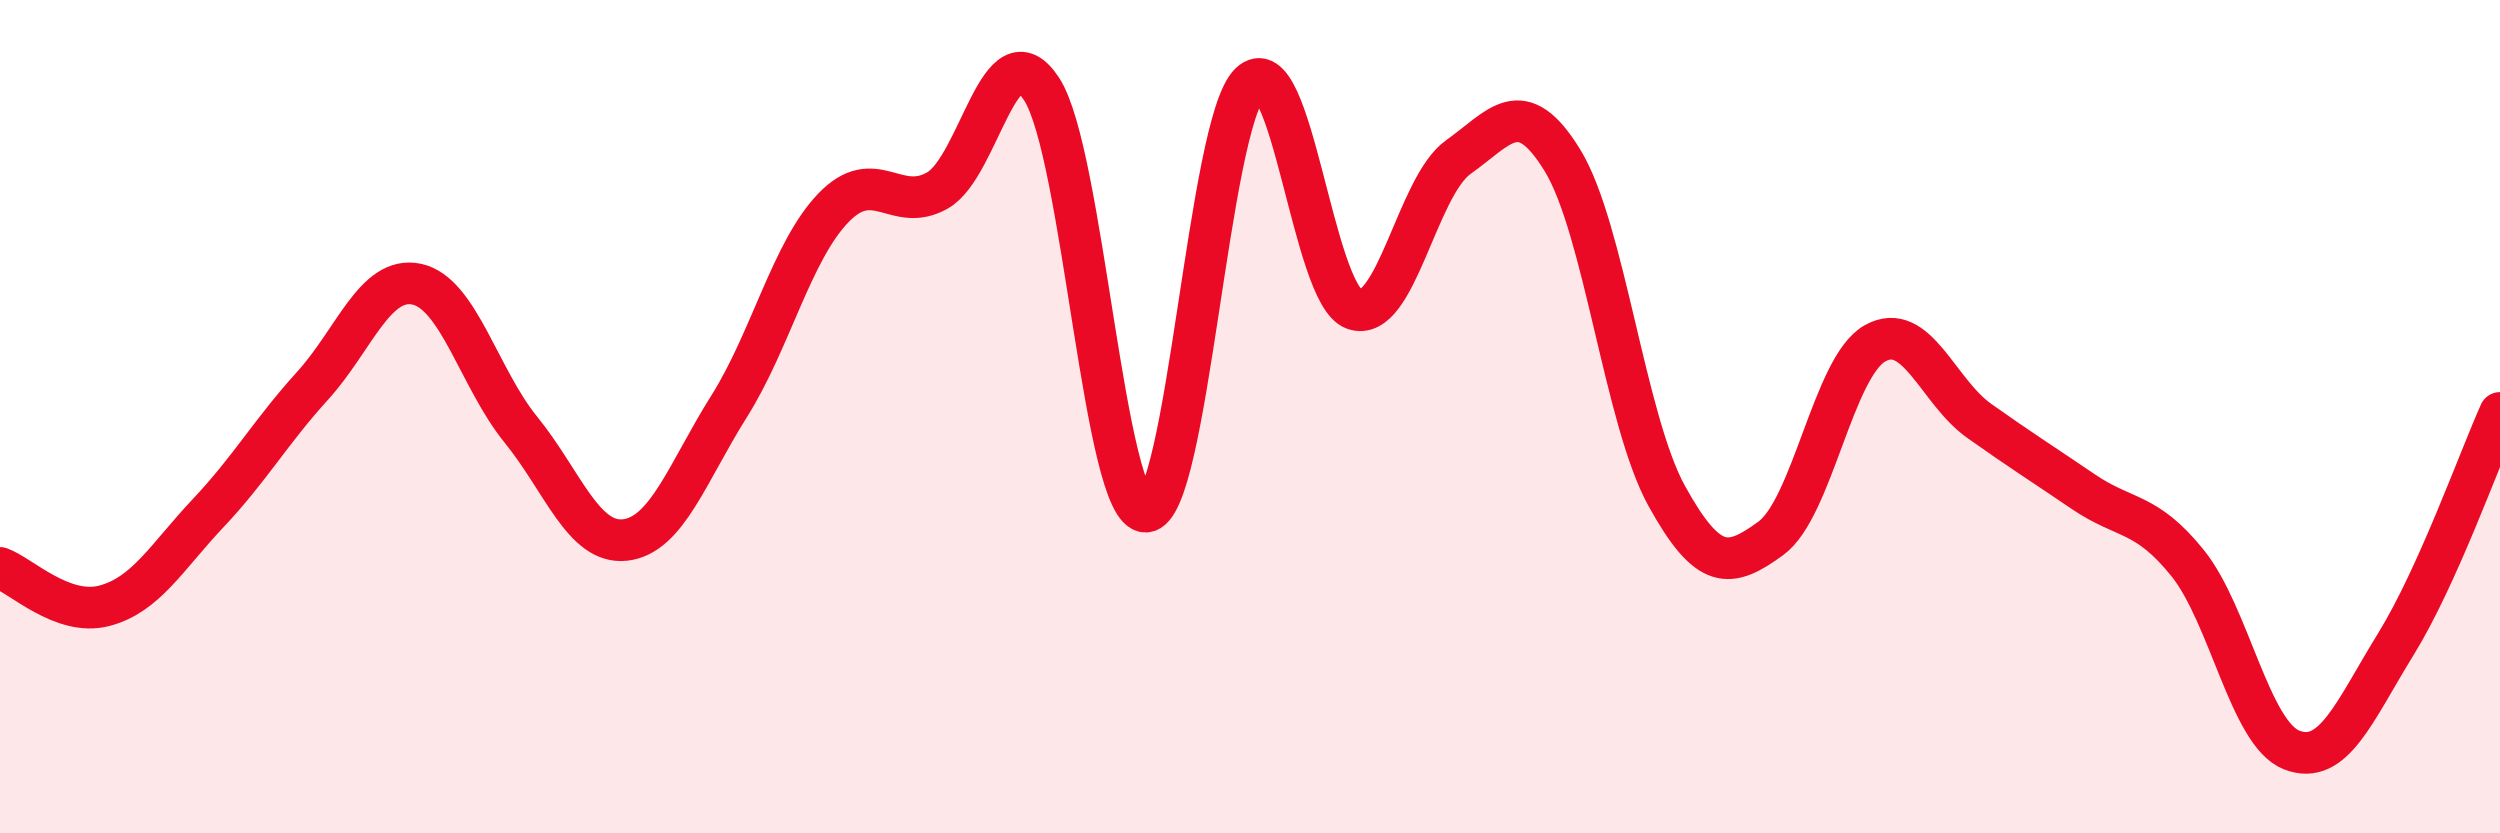 
    <svg width="60" height="20" viewBox="0 0 60 20" xmlns="http://www.w3.org/2000/svg">
      <path
        d="M 0,13.63 C 0.5,13.81 1.5,14.8 2.5,14.54 C 3.5,14.28 4,13.37 5,12.31 C 6,11.25 6.5,10.36 7.5,9.26 C 8.5,8.16 9,6.61 10,6.82 C 11,7.03 11.5,9.08 12.5,10.31 C 13.5,11.54 14,13.07 15,12.96 C 16,12.85 16.5,11.34 17.5,9.75 C 18.5,8.16 19,6.03 20,4.99 C 21,3.95 21.5,5.14 22.5,4.57 C 23.5,4 24,0.6 25,2.14 C 26,3.68 26.5,12.31 27.5,12.28 C 28.5,12.25 29,2.97 30,2 C 31,1.03 31.5,7.07 32.5,7.42 C 33.5,7.77 34,4.48 35,3.77 C 36,3.06 36.5,2.22 37.5,3.85 C 38.5,5.48 39,10.09 40,11.9 C 41,13.71 41.5,13.65 42.5,12.92 C 43.5,12.19 44,8.8 45,8.24 C 46,7.68 46.5,9.39 47.5,10.1 C 48.5,10.81 49,11.12 50,11.8 C 51,12.48 51.5,12.27 52.5,13.51 C 53.5,14.75 54,17.61 55,18 C 56,18.39 56.5,17.08 57.5,15.46 C 58.5,13.84 59.5,11.02 60,9.91L60 20L0 20Z"
        fill="#EB0A25"
        opacity="0.1"
        stroke-linecap="round"
        stroke-linejoin="round"
      />
      <path
        d="M 0,13.63 C 0.5,13.81 1.5,14.8 2.5,14.54 C 3.5,14.28 4,13.37 5,12.31 C 6,11.25 6.5,10.36 7.5,9.26 C 8.5,8.16 9,6.61 10,6.82 C 11,7.03 11.5,9.08 12.5,10.31 C 13.5,11.54 14,13.07 15,12.96 C 16,12.85 16.5,11.34 17.5,9.75 C 18.5,8.16 19,6.03 20,4.99 C 21,3.95 21.5,5.14 22.5,4.57 C 23.5,4 24,0.6 25,2.14 C 26,3.68 26.5,12.31 27.5,12.28 C 28.5,12.25 29,2.97 30,2 C 31,1.03 31.5,7.07 32.5,7.42 C 33.5,7.77 34,4.48 35,3.77 C 36,3.06 36.5,2.22 37.5,3.85 C 38.5,5.48 39,10.09 40,11.9 C 41,13.71 41.5,13.65 42.5,12.92 C 43.5,12.19 44,8.8 45,8.24 C 46,7.68 46.5,9.39 47.5,10.1 C 48.5,10.81 49,11.12 50,11.8 C 51,12.48 51.5,12.27 52.5,13.51 C 53.5,14.75 54,17.61 55,18 C 56,18.39 56.5,17.08 57.5,15.46 C 58.5,13.84 59.5,11.02 60,9.91"
        stroke="#EB0A25"
        stroke-width="1"
        fill="none"
        stroke-linecap="round"
        stroke-linejoin="round"
      />
    </svg>
  